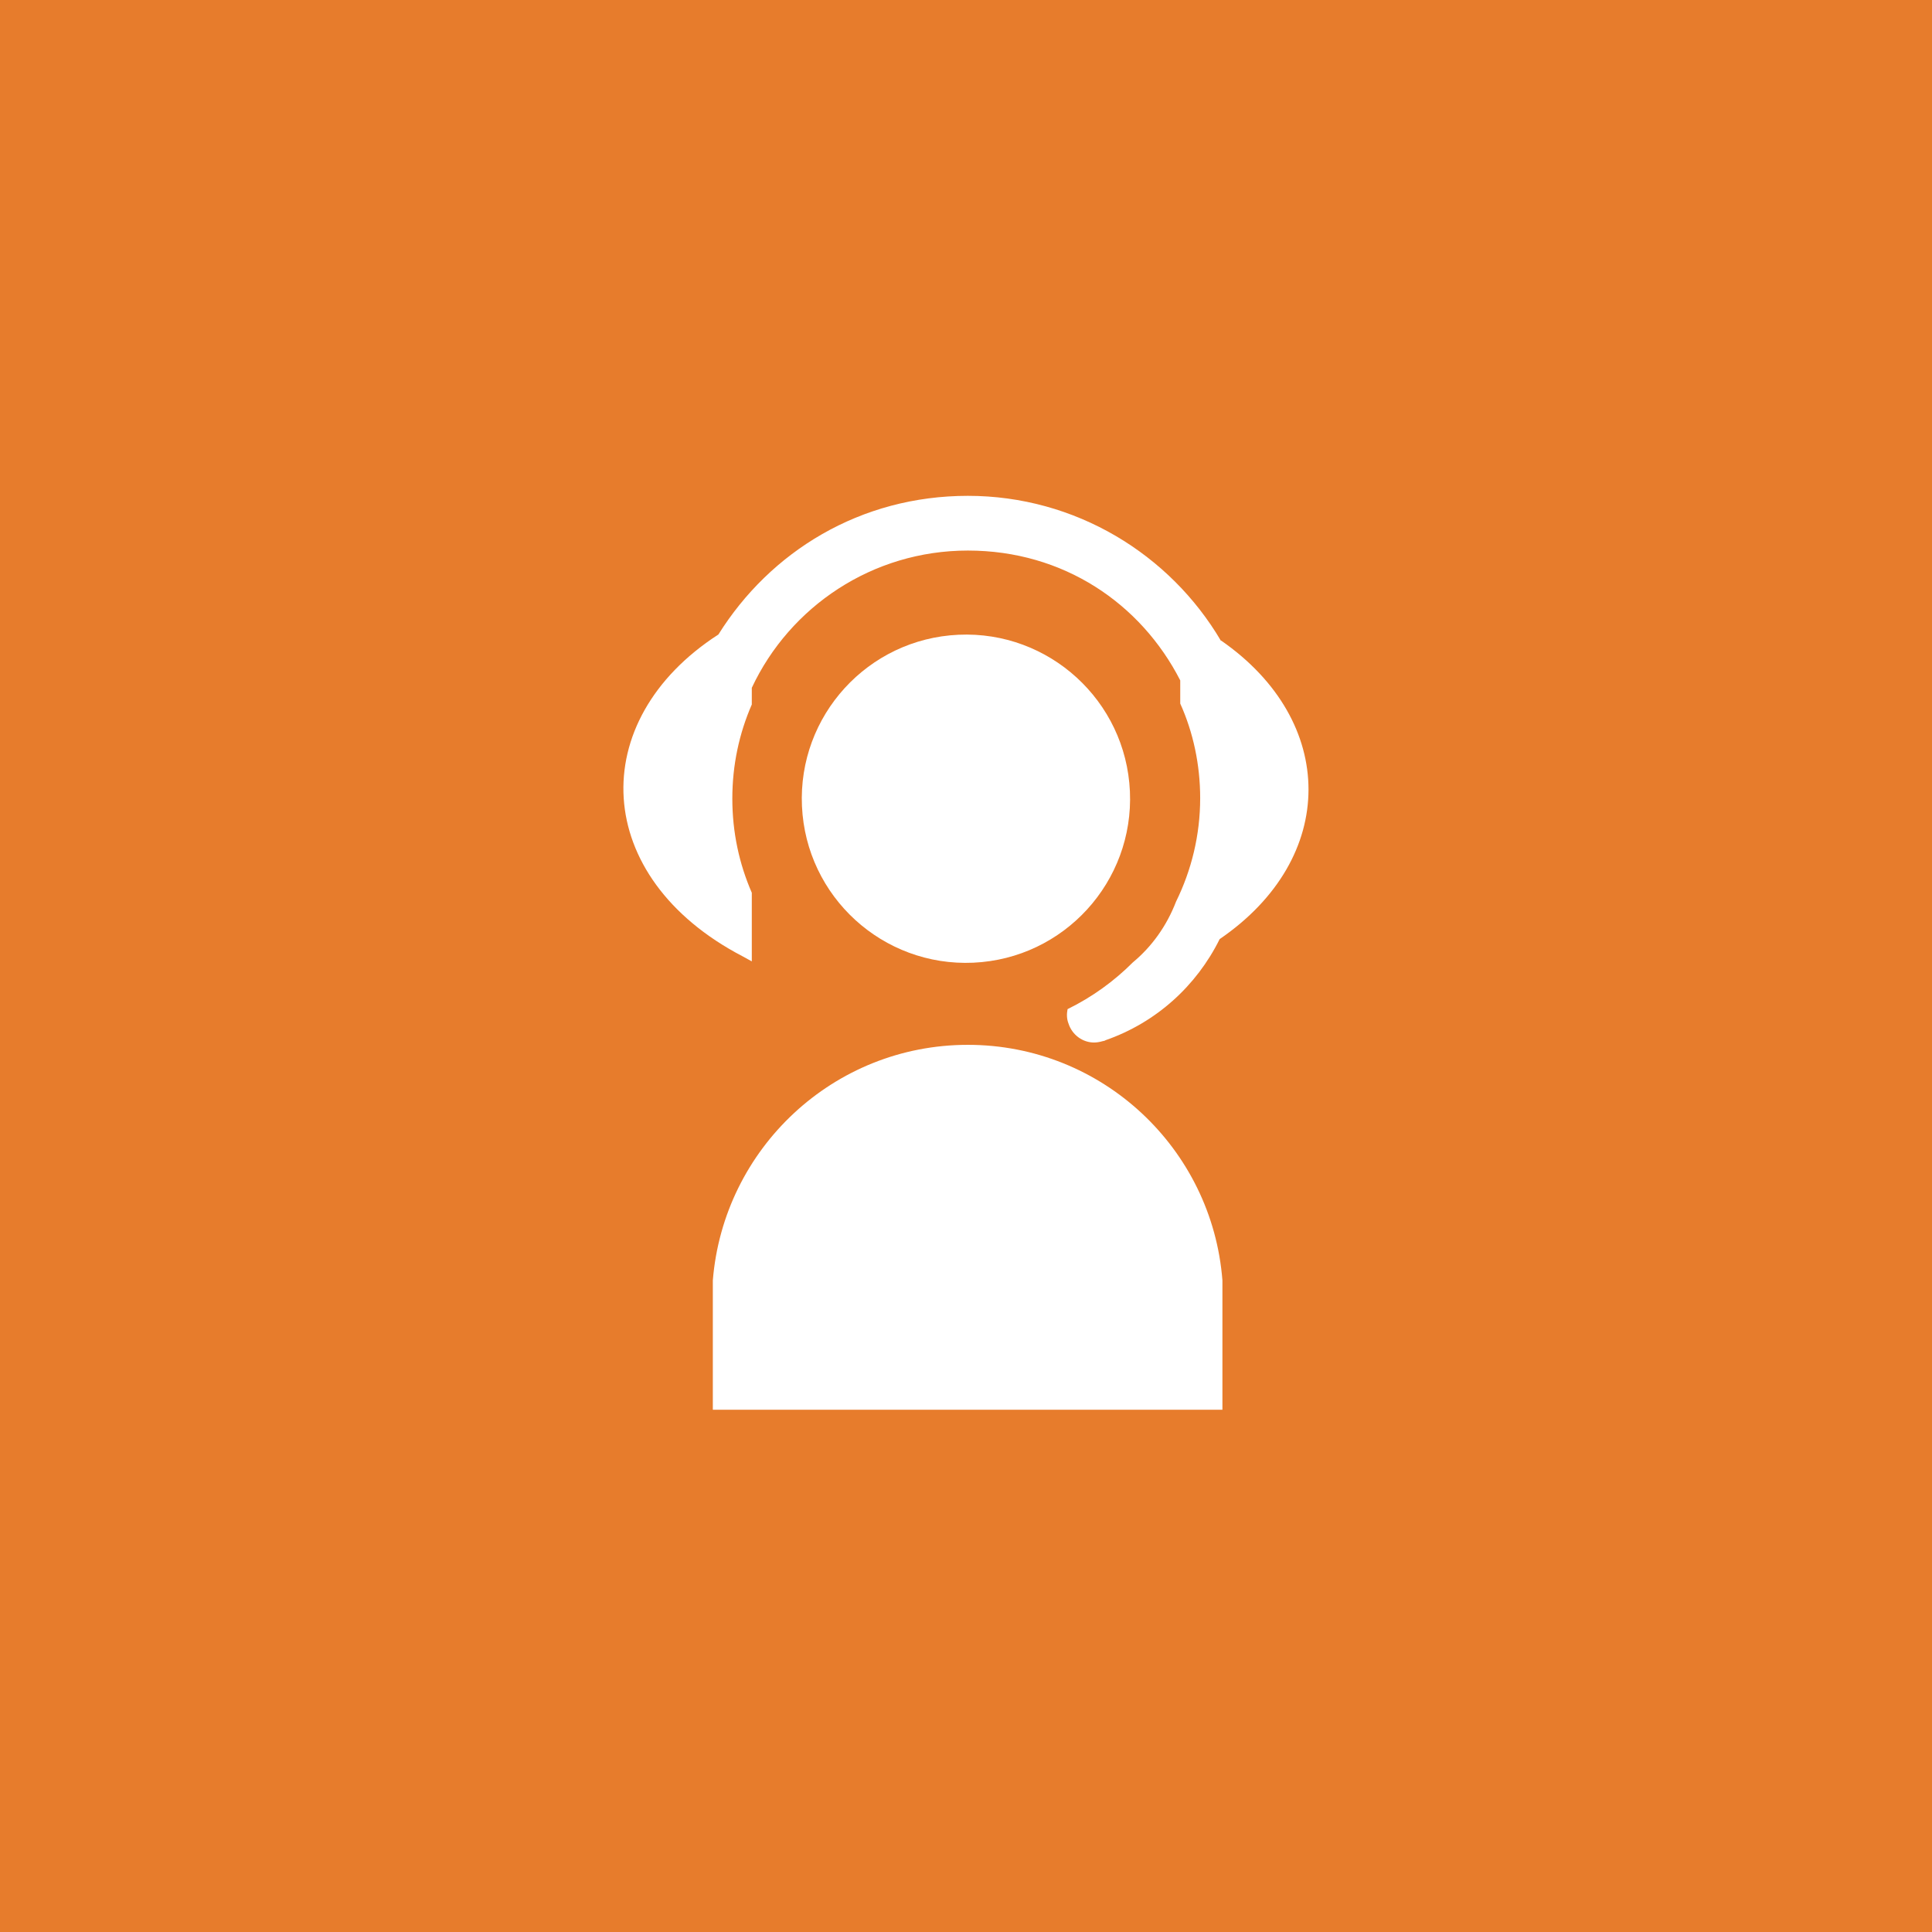 <svg width="200" height="200" viewBox="0 0 200 200" fill="none" xmlns="http://www.w3.org/2000/svg">
<rect width="200" height="200" fill="#E77C2C"/>
<path d="M165.039 21.471H34.959C27.509 21.471 21.471 27.51 21.471 34.959V165.039C21.471 172.489 27.509 178.527 34.959 178.527H165.039C172.488 178.527 178.527 172.489 178.527 165.039V34.959C178.527 27.51 172.488 21.471 165.039 21.471Z" fill="#E77C2C"/>
<path d="M100.192 108.161C86.272 108.161 74.896 118.913 73.792 132.545V145.937H126.544V132.545C125.488 118.913 114.112 108.161 100.192 108.161Z" fill="white"/>
<path d="M126.402 66.353C121.122 57.377 111.33 51.329 100.194 51.329C89.058 51.329 79.746 57.089 74.37 65.681C60.546 74.609 61.218 90.833 76.866 98.993L77.826 99.521V92.417C76.53 89.441 75.81 86.177 75.81 82.673C75.81 79.169 76.53 75.905 77.826 72.929V71.201C81.762 62.801 90.306 56.993 100.194 56.993C110.082 56.993 118.098 62.465 122.178 70.433V72.833C123.522 75.809 124.242 79.169 124.242 82.625C124.242 86.465 123.33 90.113 121.746 93.329C120.786 95.825 119.25 97.985 117.282 99.617C115.314 101.585 113.058 103.217 110.514 104.465C110.418 104.945 110.418 105.473 110.61 105.953C110.994 107.153 112.098 107.921 113.25 107.921C113.538 107.921 113.826 107.873 114.162 107.777C114.21 107.777 114.402 107.729 114.45 107.681C119.682 105.857 123.858 102.065 126.258 97.217C138.546 88.817 138.45 74.657 126.402 66.305V66.353Z" fill="white"/>
<path d="M100.764 99.658C110.139 99.232 117.394 91.287 116.968 81.913C116.542 72.538 108.597 65.283 99.223 65.709C89.848 66.135 82.593 74.079 83.019 83.454C83.445 92.829 91.389 100.084 100.764 99.658Z" fill="white"/>
</svg>
